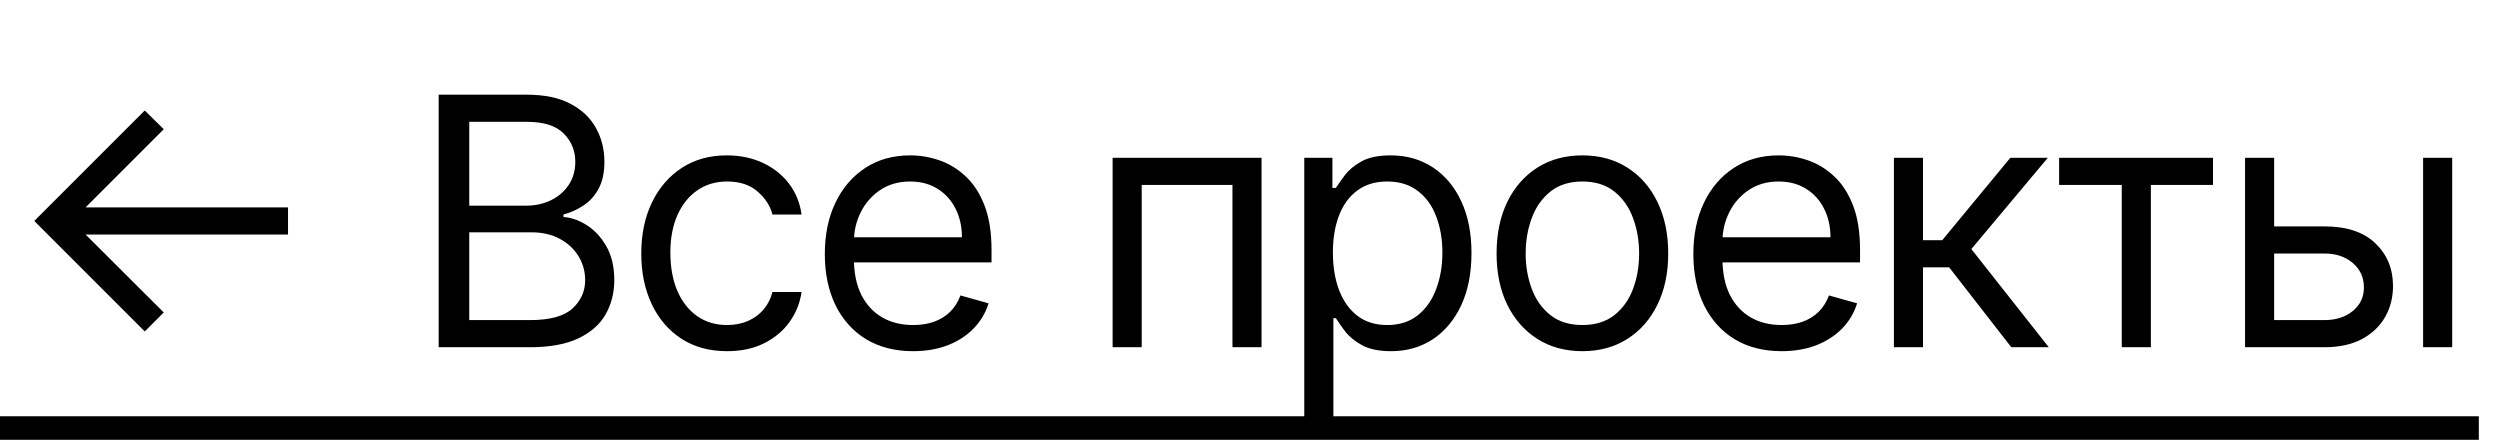 <?xml version="1.0" encoding="UTF-8"?> <svg xmlns="http://www.w3.org/2000/svg" width="108" height="19" viewBox="0 0 108 19" fill="none"><path d="M6.254 14.318L1.481 9.545L6.254 4.773L7.074 5.582L3.697 8.96H12.443V10.131H3.697L7.074 13.498L6.254 14.318ZM18.951 15V4.091H22.765C23.525 4.091 24.152 4.222 24.645 4.485C25.139 4.744 25.507 5.094 25.748 5.534C25.99 5.971 26.11 6.456 26.11 6.989C26.11 7.457 26.027 7.844 25.86 8.15C25.697 8.455 25.48 8.697 25.21 8.874C24.944 9.052 24.654 9.183 24.342 9.268V9.375C24.676 9.396 25.011 9.513 25.349 9.727C25.686 9.94 25.968 10.245 26.196 10.643C26.423 11.04 26.537 11.527 26.537 12.102C26.537 12.649 26.412 13.141 26.164 13.578C25.915 14.015 25.523 14.361 24.986 14.617C24.45 14.872 23.752 15 22.893 15H18.951ZM20.272 13.828H22.893C23.756 13.828 24.369 13.661 24.731 13.327C25.096 12.99 25.279 12.582 25.279 12.102C25.279 11.733 25.185 11.392 24.997 11.079C24.809 10.764 24.541 10.511 24.193 10.323C23.845 10.131 23.433 10.036 22.957 10.036H20.272V13.828ZM20.272 8.885H22.723C23.12 8.885 23.479 8.807 23.799 8.651C24.122 8.494 24.377 8.274 24.566 7.99C24.757 7.706 24.853 7.372 24.853 6.989C24.853 6.509 24.686 6.103 24.353 5.769C24.019 5.431 23.49 5.263 22.765 5.263H20.272V8.885ZM31.411 15.171C30.643 15.171 29.983 14.989 29.429 14.627C28.875 14.265 28.449 13.766 28.151 13.13C27.852 12.495 27.703 11.768 27.703 10.952C27.703 10.121 27.856 9.387 28.161 8.752C28.47 8.113 28.9 7.614 29.45 7.255C30.004 6.893 30.651 6.712 31.389 6.712C31.965 6.712 32.483 6.818 32.945 7.031C33.406 7.244 33.785 7.543 34.079 7.926C34.374 8.31 34.557 8.757 34.628 9.268H33.371C33.275 8.896 33.062 8.565 32.732 8.278C32.405 7.987 31.965 7.841 31.411 7.841C30.921 7.841 30.491 7.969 30.122 8.224C29.756 8.477 29.47 8.833 29.264 9.295C29.061 9.753 28.96 10.291 28.96 10.909C28.96 11.541 29.06 12.092 29.259 12.56C29.461 13.029 29.745 13.393 30.111 13.652C30.48 13.912 30.913 14.041 31.411 14.041C31.737 14.041 32.034 13.984 32.3 13.871C32.566 13.757 32.792 13.594 32.977 13.381C33.161 13.168 33.293 12.912 33.371 12.614H34.628C34.557 13.097 34.381 13.532 34.101 13.919C33.824 14.302 33.456 14.608 32.998 14.835C32.543 15.059 32.014 15.171 31.411 15.171ZM39.446 15.171C38.658 15.171 37.978 14.996 37.406 14.648C36.838 14.297 36.399 13.807 36.09 13.178C35.785 12.546 35.632 11.811 35.632 10.973C35.632 10.135 35.785 9.396 36.09 8.757C36.399 8.114 36.829 7.614 37.379 7.255C37.933 6.893 38.58 6.712 39.318 6.712C39.744 6.712 40.165 6.783 40.581 6.925C40.996 7.067 41.374 7.298 41.715 7.617C42.056 7.933 42.328 8.352 42.53 8.874C42.733 9.396 42.834 10.039 42.834 10.803V11.335H36.527V10.249H41.555C41.555 9.787 41.463 9.375 41.278 9.013C41.097 8.651 40.838 8.365 40.501 8.155C40.167 7.946 39.773 7.841 39.318 7.841C38.818 7.841 38.384 7.965 38.018 8.214C37.656 8.459 37.377 8.778 37.182 9.173C36.987 9.567 36.889 9.989 36.889 10.44V11.165C36.889 11.783 36.996 12.306 37.209 12.736C37.425 13.162 37.725 13.487 38.109 13.711C38.492 13.931 38.938 14.041 39.446 14.041C39.776 14.041 40.075 13.995 40.341 13.903C40.611 13.807 40.843 13.665 41.039 13.477C41.234 13.285 41.385 13.047 41.492 12.763L42.706 13.104C42.578 13.516 42.363 13.878 42.061 14.19C41.76 14.499 41.387 14.741 40.943 14.915C40.499 15.085 40 15.171 39.446 15.171ZM48.065 15V6.818H54.499V15H53.242V7.99H49.322V15H48.065ZM56.345 18.068V6.818H57.56V8.118H57.709C57.801 7.976 57.929 7.795 58.093 7.575C58.259 7.351 58.497 7.152 58.806 6.978C59.119 6.8 59.541 6.712 60.074 6.712C60.763 6.712 61.37 6.884 61.896 7.228C62.421 7.573 62.831 8.061 63.126 8.693C63.421 9.325 63.568 10.071 63.568 10.93C63.568 11.797 63.421 12.548 63.126 13.184C62.831 13.816 62.423 14.306 61.901 14.654C61.379 14.998 60.777 15.171 60.095 15.171C59.57 15.171 59.149 15.084 58.833 14.909C58.517 14.732 58.274 14.531 58.103 14.307C57.933 14.08 57.801 13.892 57.709 13.743H57.602V18.068H56.345ZM57.581 10.909C57.581 11.527 57.672 12.072 57.853 12.544C58.034 13.013 58.298 13.381 58.646 13.647C58.994 13.91 59.421 14.041 59.925 14.041C60.45 14.041 60.889 13.903 61.24 13.626C61.596 13.345 61.862 12.969 62.039 12.496C62.221 12.021 62.311 11.492 62.311 10.909C62.311 10.334 62.222 9.815 62.045 9.354C61.871 8.888 61.606 8.521 61.251 8.251C60.9 7.978 60.458 7.841 59.925 7.841C59.413 7.841 58.984 7.971 58.636 8.23C58.288 8.485 58.025 8.844 57.847 9.306C57.67 9.764 57.581 10.298 57.581 10.909ZM68.36 15.171C67.621 15.171 66.973 14.995 66.415 14.643C65.862 14.291 65.428 13.8 65.116 13.168C64.807 12.536 64.652 11.797 64.652 10.952C64.652 10.099 64.807 9.355 65.116 8.72C65.428 8.084 65.862 7.591 66.415 7.239C66.973 6.887 67.621 6.712 68.36 6.712C69.098 6.712 69.745 6.887 70.299 7.239C70.856 7.591 71.29 8.084 71.598 8.72C71.911 9.355 72.067 10.099 72.067 10.952C72.067 11.797 71.911 12.536 71.598 13.168C71.29 13.8 70.856 14.291 70.299 14.643C69.745 14.995 69.098 15.171 68.36 15.171ZM68.36 14.041C68.921 14.041 69.382 13.897 69.745 13.61C70.107 13.322 70.375 12.944 70.549 12.475C70.723 12.006 70.81 11.499 70.81 10.952C70.81 10.405 70.723 9.895 70.549 9.423C70.375 8.951 70.107 8.569 69.745 8.278C69.382 7.987 68.921 7.841 68.36 7.841C67.799 7.841 67.337 7.987 66.975 8.278C66.613 8.569 66.344 8.951 66.171 9.423C65.996 9.895 65.909 10.405 65.909 10.952C65.909 11.499 65.996 12.006 66.171 12.475C66.344 12.944 66.613 13.322 66.975 13.61C67.337 13.897 67.799 14.041 68.36 14.041ZM76.966 15.171C76.178 15.171 75.498 14.996 74.926 14.648C74.358 14.297 73.92 13.807 73.611 13.178C73.305 12.546 73.153 11.811 73.153 10.973C73.153 10.135 73.305 9.396 73.611 8.757C73.92 8.114 74.349 7.614 74.9 7.255C75.454 6.893 76.1 6.712 76.839 6.712C77.265 6.712 77.686 6.783 78.101 6.925C78.517 7.067 78.895 7.298 79.236 7.617C79.577 7.933 79.848 8.352 80.051 8.874C80.253 9.396 80.354 10.039 80.354 10.803V11.335H74.047V10.249H79.076C79.076 9.787 78.984 9.375 78.799 9.013C78.618 8.651 78.359 8.365 78.021 8.155C77.687 7.946 77.293 7.841 76.839 7.841C76.338 7.841 75.905 7.965 75.539 8.214C75.177 8.459 74.898 8.778 74.703 9.173C74.507 9.567 74.41 9.989 74.41 10.44V11.165C74.41 11.783 74.516 12.306 74.729 12.736C74.946 13.162 75.246 13.487 75.629 13.711C76.013 13.931 76.459 14.041 76.966 14.041C77.297 14.041 77.595 13.995 77.861 13.903C78.131 13.807 78.364 13.665 78.559 13.477C78.754 13.285 78.905 13.047 79.012 12.763L80.227 13.104C80.099 13.516 79.884 13.878 79.582 14.19C79.28 14.499 78.907 14.741 78.463 14.915C78.019 15.085 77.52 15.171 76.966 15.171ZM81.817 15V6.818H83.074V10.376H83.905L86.845 6.818H88.464L85.162 10.76L88.507 15H86.888L84.203 11.548H83.074V15H81.817ZM88.954 7.99V6.818H95.602V7.99H92.918V15H91.66V7.99H88.954ZM98.073 9.78H100.416C101.375 9.78 102.108 10.023 102.616 10.51C103.124 10.996 103.378 11.612 103.378 12.358C103.378 12.848 103.264 13.294 103.037 13.695C102.81 14.093 102.476 14.411 102.036 14.648C101.595 14.883 101.056 15 100.416 15H96.986V6.818H98.243V13.828H100.416C100.913 13.828 101.322 13.697 101.641 13.434C101.961 13.171 102.121 12.834 102.121 12.422C102.121 11.989 101.961 11.635 101.641 11.362C101.322 11.088 100.913 10.952 100.416 10.952H98.073V9.78ZM104.678 15V6.818H105.935V15H104.678Z" fill="black"></path><path d="M0 17.983H107.085V19.006H0V17.983Z" fill="black"></path></svg> 